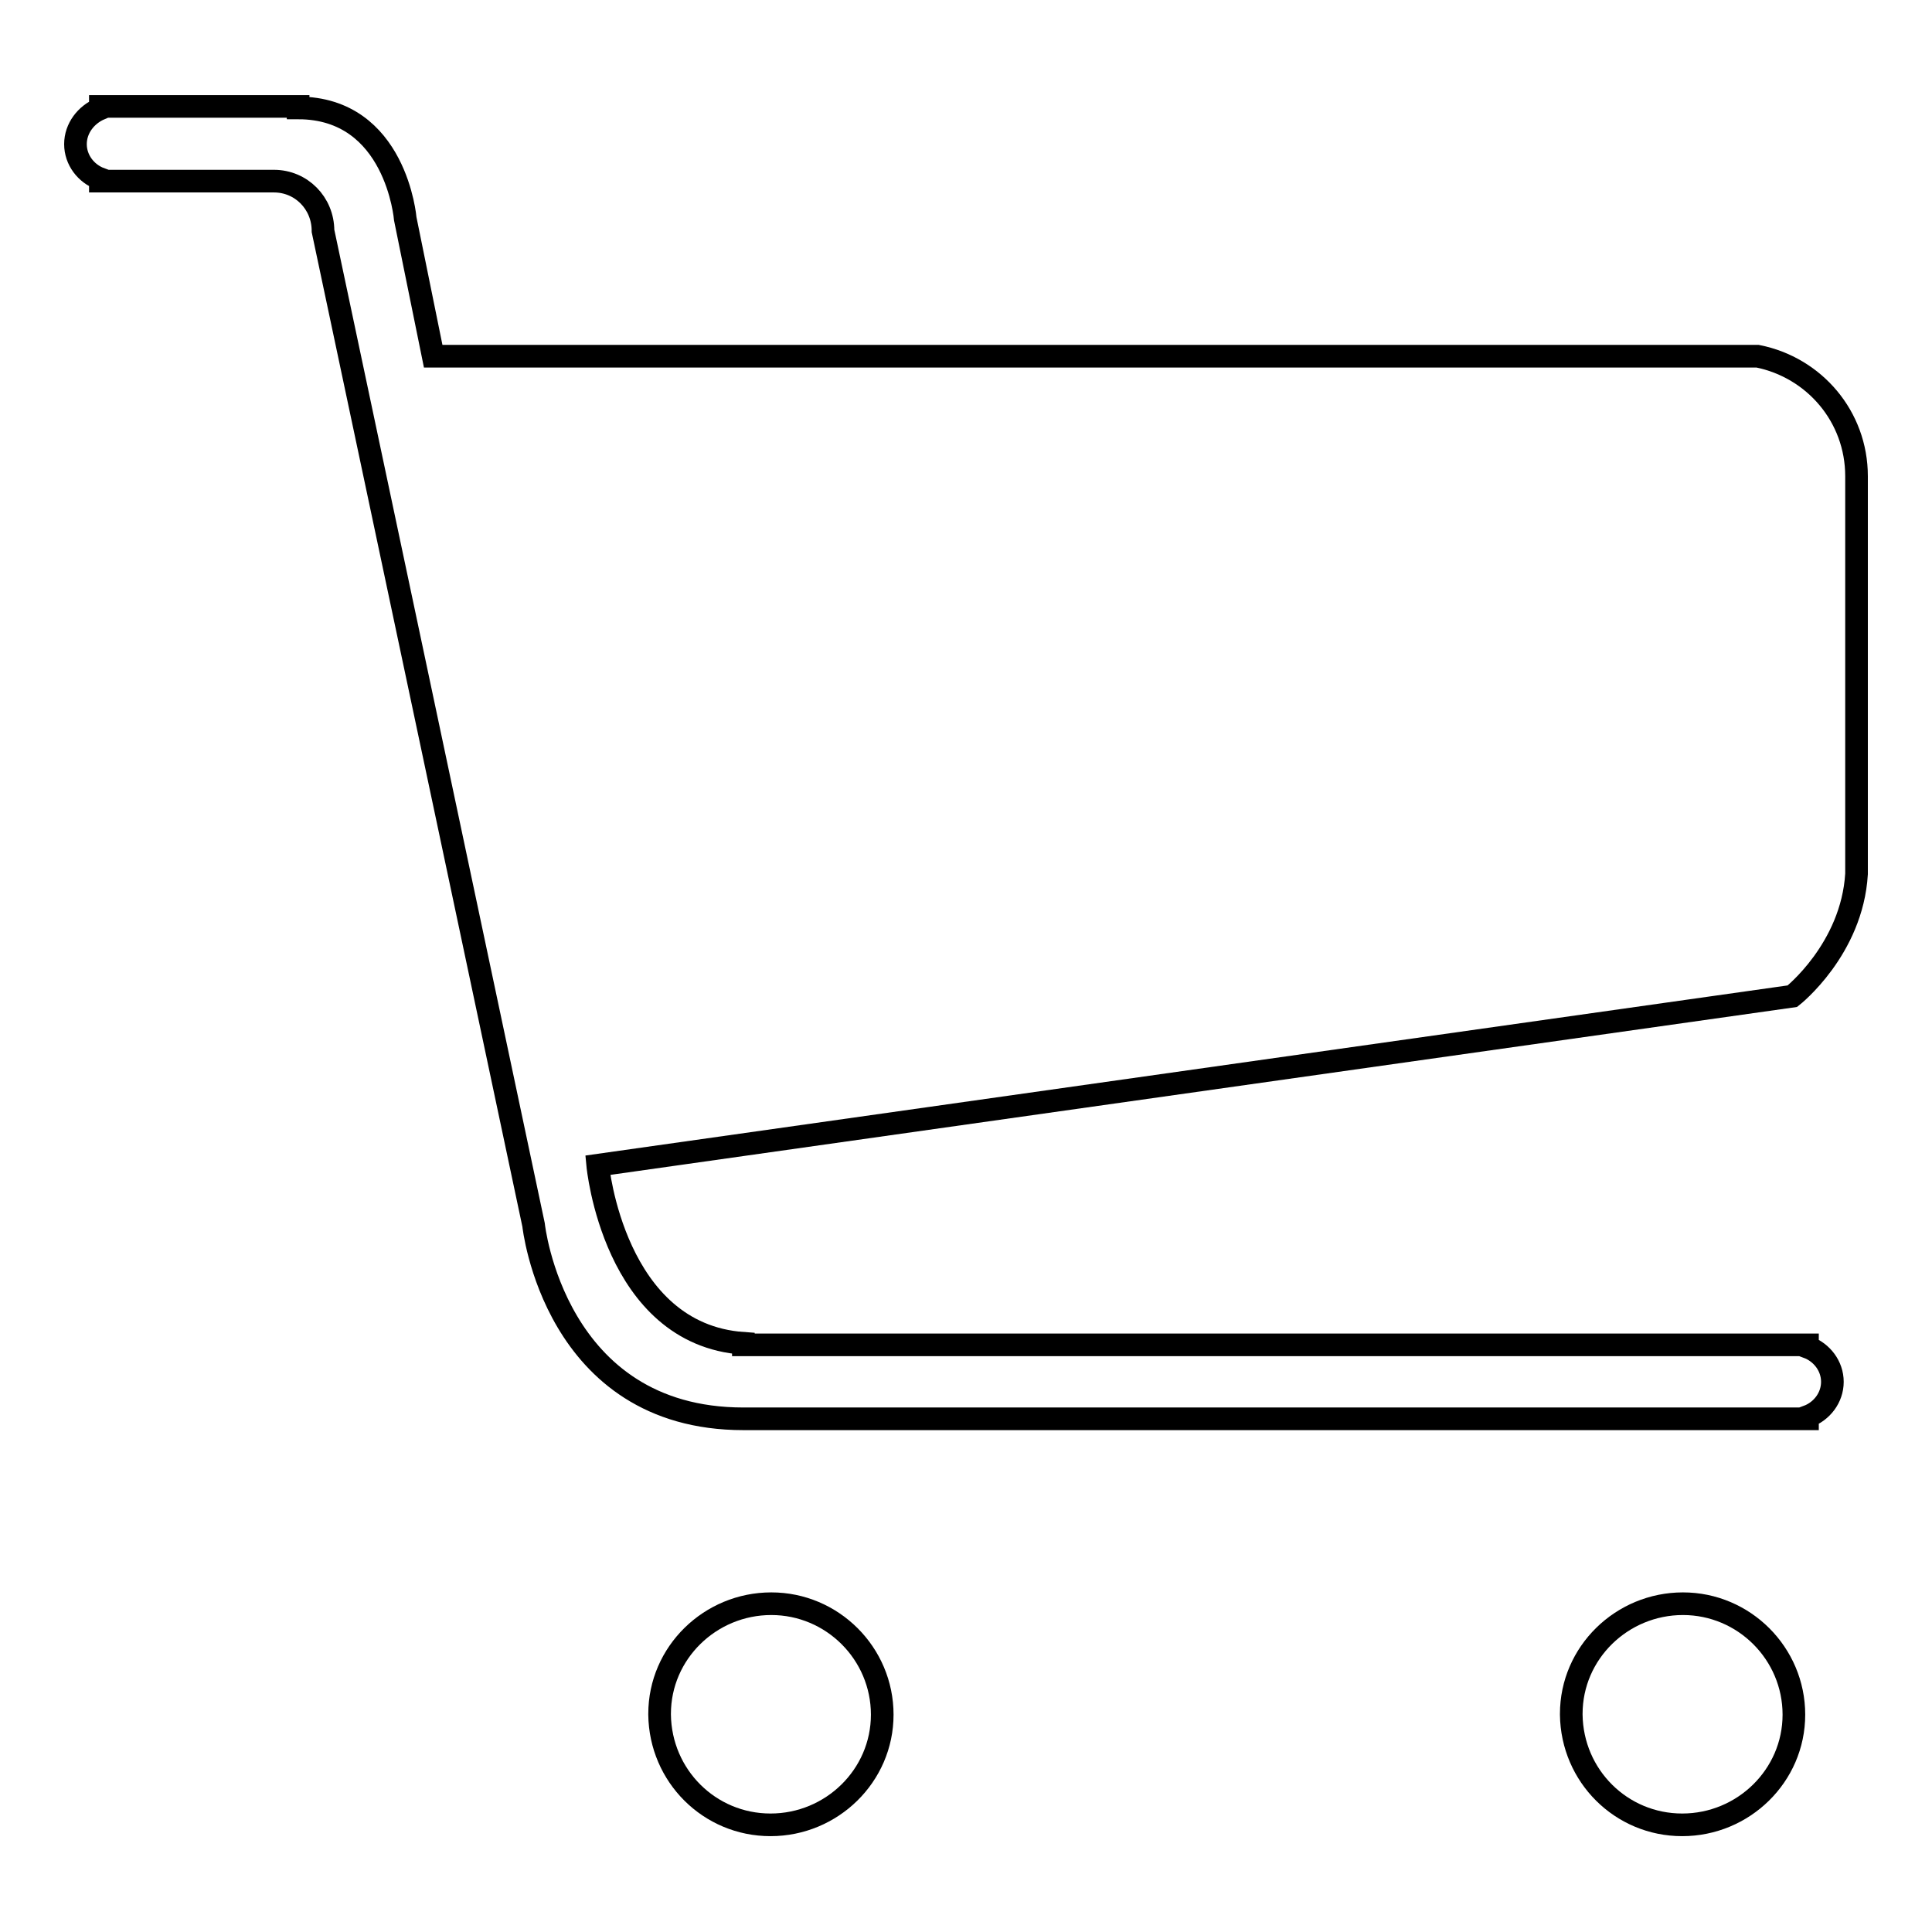 <?xml version="1.0" encoding="utf-8"?>
<!-- Svg Vector Icons : http://www.onlinewebfonts.com/icon -->
<!DOCTYPE svg PUBLIC "-//W3C//DTD SVG 1.1//EN" "http://www.w3.org/Graphics/SVG/1.1/DTD/svg11.dtd">
<svg version="1.1" xmlns="http://www.w3.org/2000/svg" xmlns:xlink="http://www.w3.org/1999/xlink" x="0px" y="0px" viewBox="0 0 256 256" enable-background="new 0 0 256 256" xml:space="preserve">
<g><g><path stroke-width="3" fill-opacity="0" stroke="#000000"  d="M87.4,227.1c0-8.1,6.7-14.6,14.8-14.6c8.1,0,14.7,6.6,14.7,14.7c0,8.1-6.7,14.6-14.8,14.6c-8.1,0-14.6-6.5-14.7-14.6V227.1z"/><path stroke-width="3" fill-opacity="0" stroke="#000000"  d="M208.2,227.1c0-8.1,6.7-14.6,14.8-14.6c8.1,0,14.7,6.6,14.7,14.7c0,8.1-6.7,14.6-14.8,14.6c-8.1,0-14.6-6.5-14.7-14.6V227.1z"/><path stroke-width="3" fill-opacity="0" stroke="#000000"  d="M246,63.1c0-7.9-5.6-14.4-13.1-15.9l-175.5,0L53.7,29c0,0-1.2-14.7-14.2-14.7v-0.2H13.3v0.3C11.4,15.2,10,17,10,19.1c0,2.1,1.4,3.9,3.3,4.6V24h23c3.6,0,6.5,2.9,6.5,6.6l27.9,131.7c0,0,2.7,25.7,27.8,25.7h141v-0.3c1.9-0.7,3.3-2.5,3.3-4.6c0-2.1-1.4-3.9-3.3-4.6v-0.3H118.9H98.5v-0.2c-17.2-1.2-19.3-23.6-19.3-23.6L237.5,132c0,0,7.9-6.2,8.5-16.2V63.4h0C246,63.3,246,63.2,246,63.1z"/></g></g>
</svg>